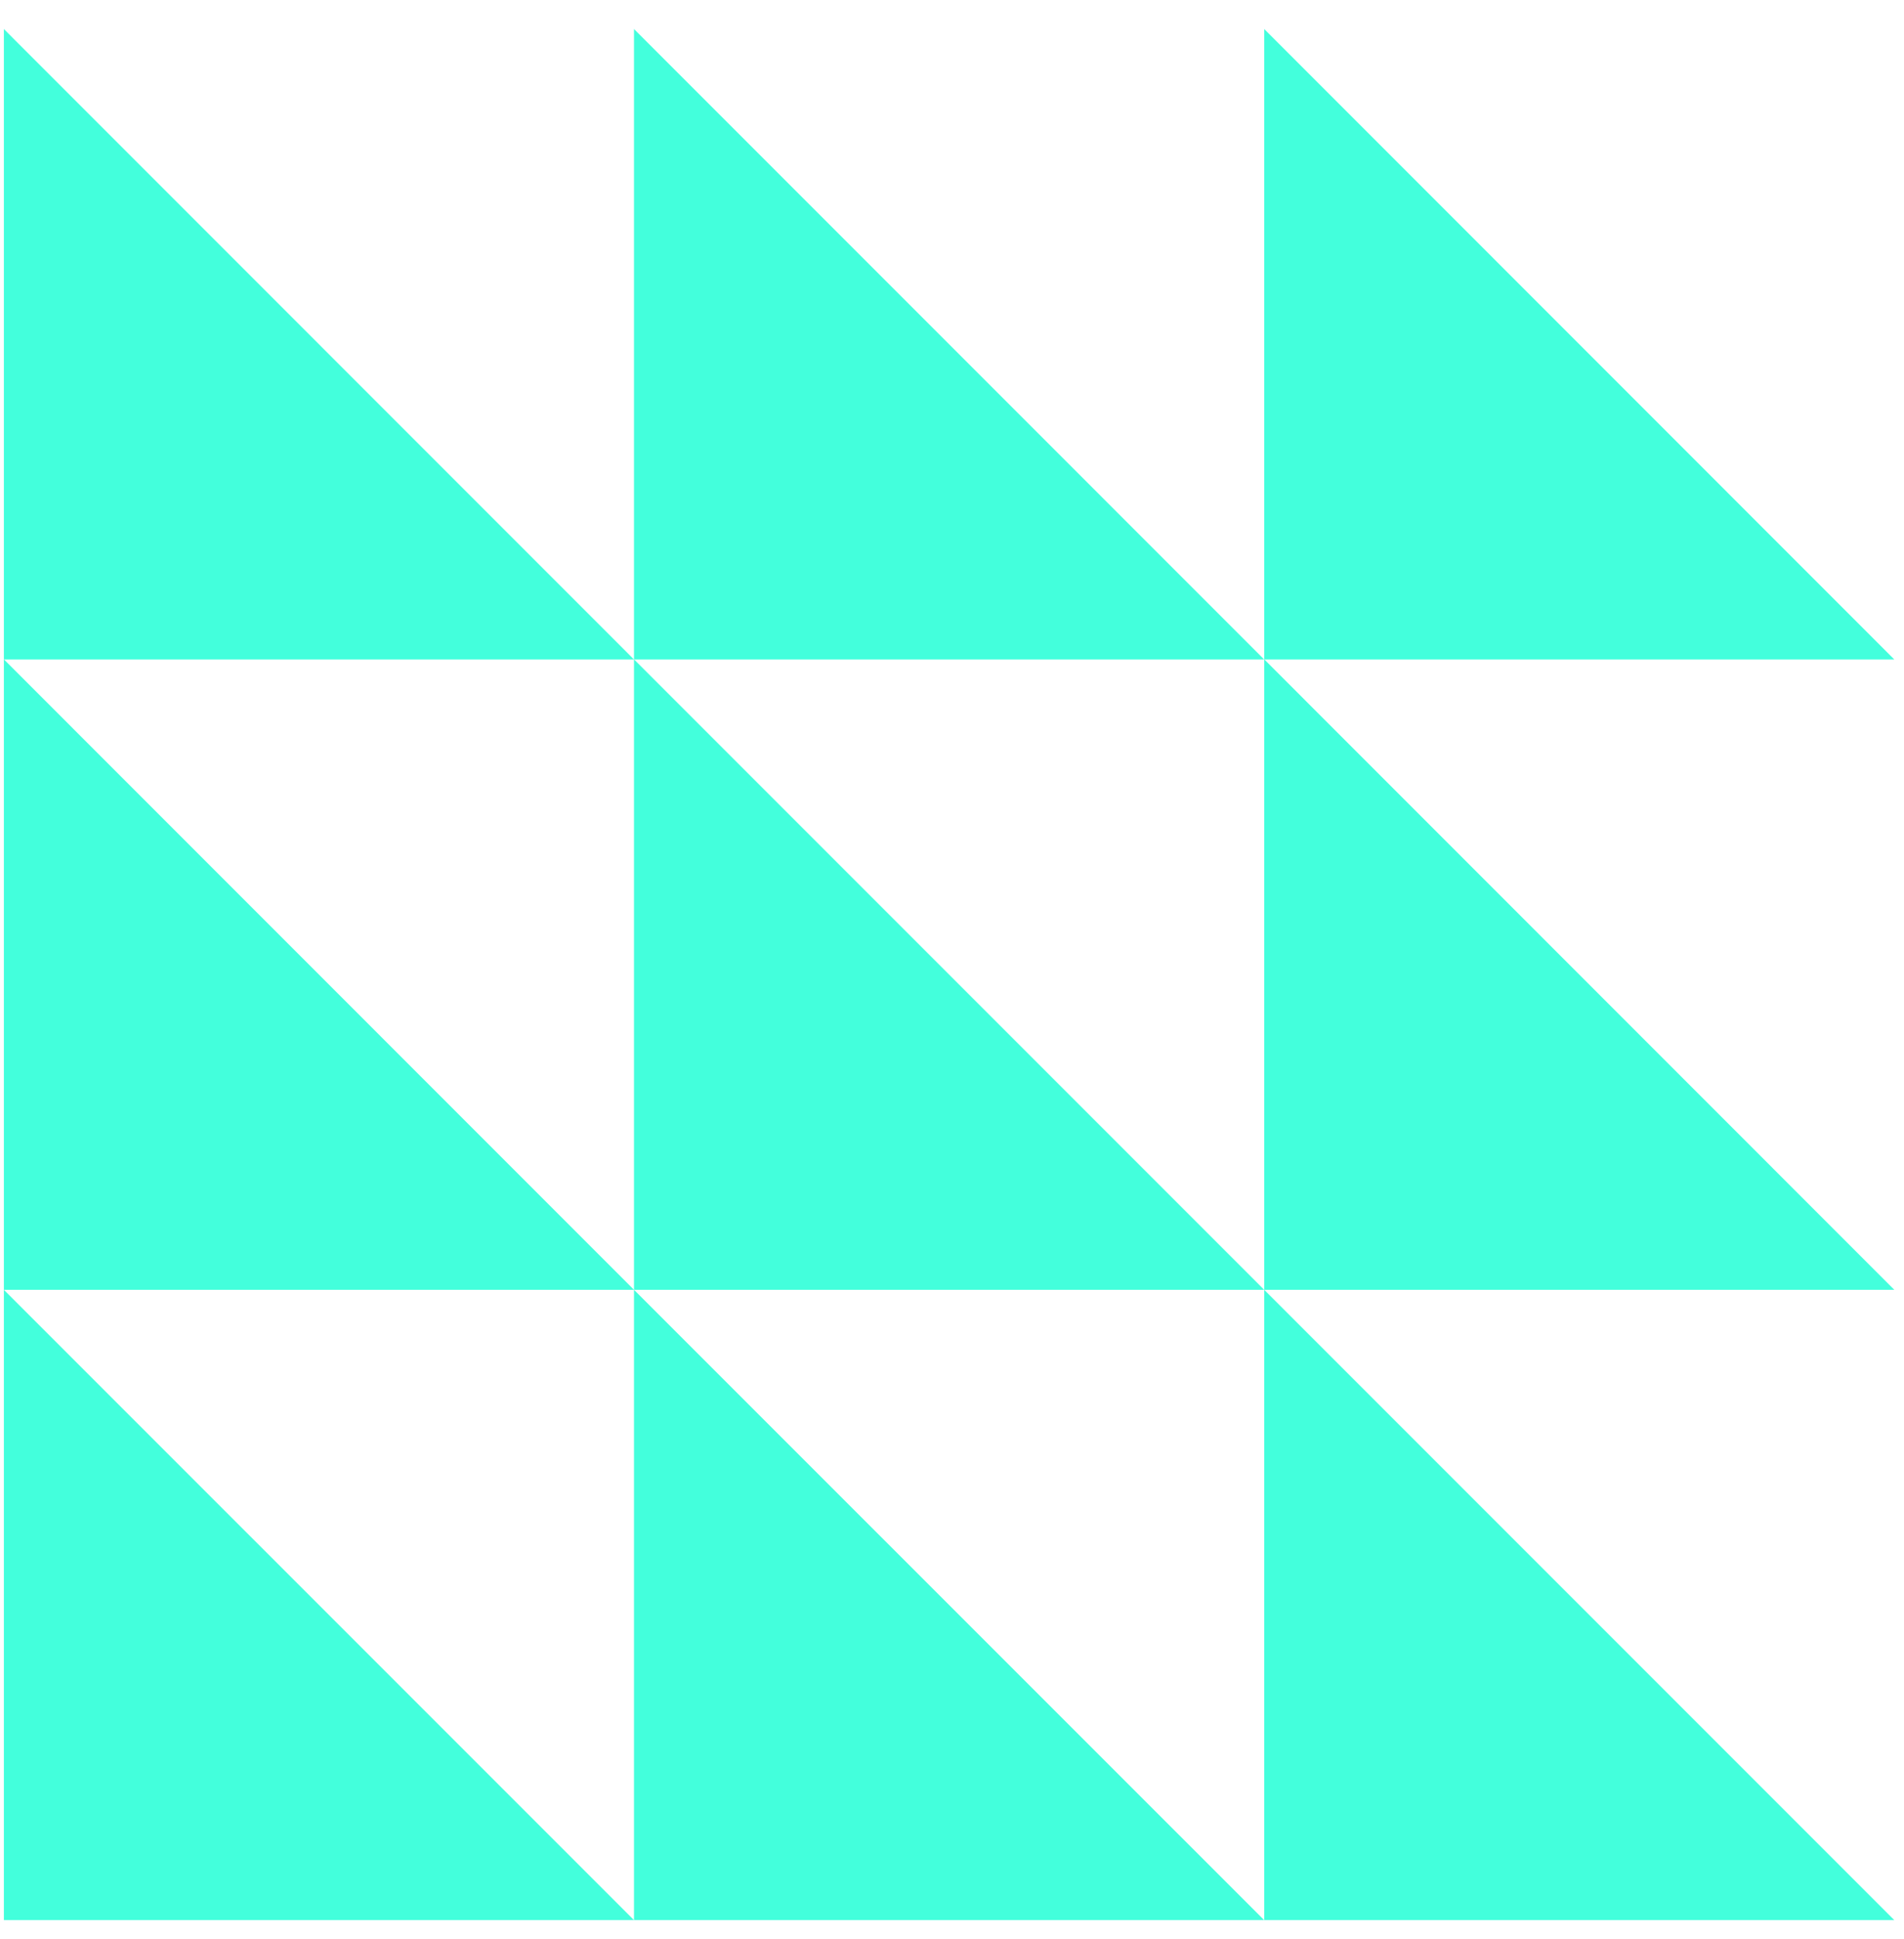 <svg xmlns="http://www.w3.org/2000/svg" width="55" height="56" viewBox="0 0 55 56" fill="none"><path d="M0.112 55.445V37.244L18.314 55.445H0.112Z" fill="#43FFDC"></path><path d="M36.519 55.445V37.244L54.72 55.445H36.519Z" fill="#43FFDC"></path><path d="M18.314 55.445V37.244L36.518 55.445H18.314Z" fill="#43FFDC"></path><path d="M0.112 37.244V19.039L18.314 37.244H0.112Z" fill="#43FFDC"></path><path d="M36.519 37.244V19.039L54.72 37.244H36.519Z" fill="#43FFDC"></path><path d="M18.314 37.244V19.039L36.518 37.244H18.314Z" fill="#43FFDC"></path><path d="M0.112 19.043V0.838L18.314 19.043H0.112Z" fill="#43FFDC"></path><path d="M18.314 19.043V0.838L36.518 19.043H18.314Z" fill="#43FFDC"></path><path d="M36.519 19.043V0.838L54.72 19.043H36.519Z" fill="#43FFDC"></path></svg>